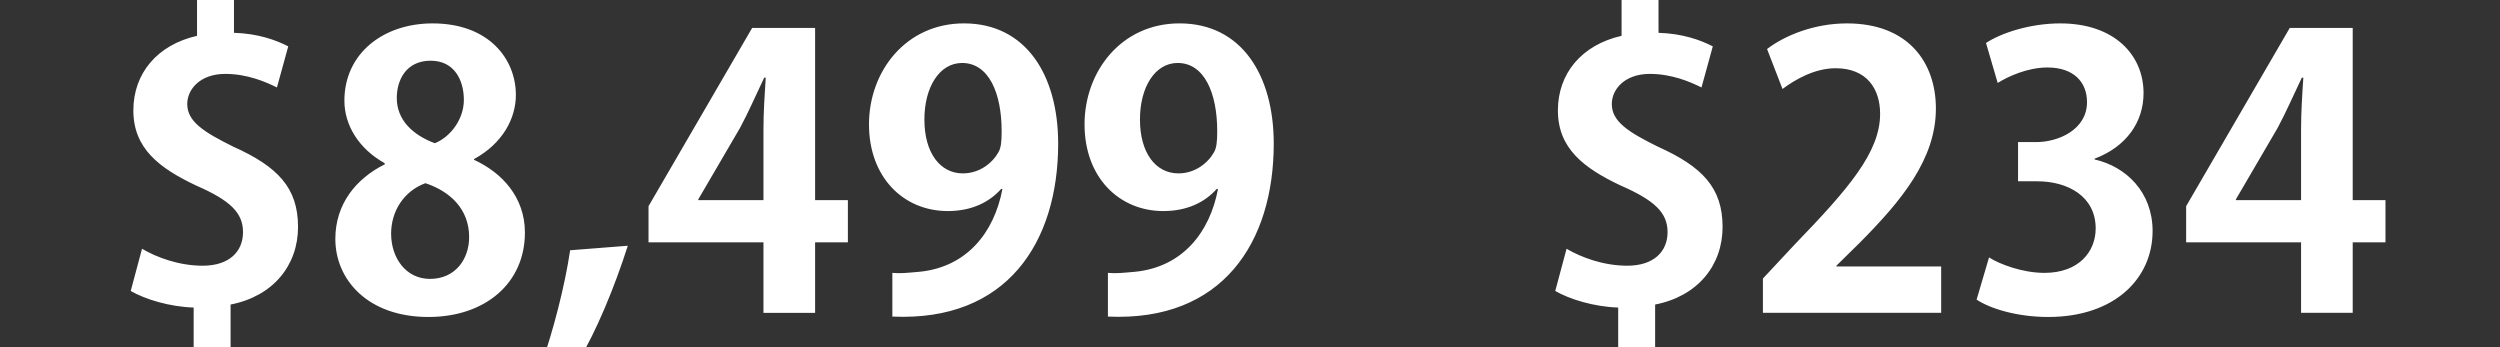 <svg width="180.054" height="25" viewBox="0 0 180.054 25" xmlns="http://www.w3.org/2000/svg"><rect x="0" y="0" width="180.054" height="25" fill="#333333" stroke="none"/><path d="M16.607 21.933c3.067-.597 4.858-2.823 4.858-5.591 0-2.823-1.465-4.343-4.668-5.782-2.144-1.058-3.312-1.818-3.312-3.067 0-1.058.923-2.171 2.742-2.171 1.574 0 2.904.57 3.718.977l.815-2.959c-.896-.461-2.172-.923-3.909-.977V-.514h-2.66V2.58c-2.877.652-4.587 2.715-4.587 5.375 0 2.74 1.873 4.152 4.506 5.4 2.497 1.087 3.392 1.982 3.392 3.367 0 1.357-.95 2.415-2.904 2.415-1.71 0-3.311-.597-4.37-1.221l-.814 3.04c1.031.597 2.796 1.14 4.533 1.194v3.094h2.66zm11.101-10.097c-2.063 1.031-3.556 2.85-3.556 5.374 0 2.931 2.335 5.619 6.705 5.619 4.07 0 6.948-2.416 6.948-6.08 0-2.552-1.656-4.316-3.664-5.239v-.054c2.09-1.14 3.013-2.959 3.013-4.614 0-2.579-1.928-5.157-5.999-5.157-3.556 0-6.351 2.171-6.351 5.564 0 1.737 1.004 3.447 2.904 4.505zm3.257 8.251c-1.737 0-2.796-1.52-2.796-3.257 0-1.628.923-3.067 2.47-3.637 1.792.597 3.149 1.873 3.149 3.881 0 1.602-1.004 3.013-2.823 3.013zm.054-15.715c1.71 0 2.389 1.411 2.389 2.823 0 1.384-.95 2.66-2.09 3.12-1.601-.596-2.741-1.682-2.741-3.256 0-1.303.678-2.687 2.442-2.687zm10.043 13.652c-.38 2.579-1.221 5.809-2.09 8.279l2.66-.272c1.303-2.117 2.66-5.428 3.583-8.332zm17.643-.57h2.361v-3.04h-2.361V2.01h-4.533L46.708 14.85v2.605h8.278v5.076h3.719zM50.29 14.36l3.013-5.157c.625-1.167 1.113-2.307 1.737-3.61h.109c-.081 1.222-.163 2.524-.163 3.719v5.102H50.29zm21.904-.733c-.597 3.122-2.551 5.592-5.944 5.944-.95.082-1.357.136-1.981.082V22.8c8.251.38 11.942-5.347 11.942-12.458 0-4.913-2.307-8.658-6.785-8.658-4.18 0-6.84 3.447-6.84 7.274s2.497 6.243 5.673 6.243c1.71 0 2.985-.625 3.854-1.602zM69.29 4.535c1.927 0 2.85 2.171 2.85 4.912 0 .787-.054 1.195-.217 1.493-.434.787-1.357 1.547-2.579 1.547-1.628 0-2.768-1.465-2.768-3.881 0-2.334 1.086-4.071 2.714-4.071zm18.43 9.092c-.597 3.122-2.552 5.592-5.944 5.944-.95.082-1.357.136-1.982.082V22.8c8.252.38 11.943-5.347 11.943-12.458 0-4.913-2.307-8.658-6.786-8.658-4.18 0-6.84 3.447-6.84 7.274s2.498 6.243 5.673 6.243c1.71 0 2.986-.625 3.854-1.602zm-2.904-9.092c1.927 0 2.85 2.171 2.85 4.912 0 .787-.055 1.195-.218 1.493-.434.787-1.357 1.547-2.578 1.547-1.629 0-2.769-1.465-2.769-3.881 0-2.334 1.086-4.071 2.715-4.071zM119.205 21.933c3.067-.597 4.858-2.823 4.858-5.591 0-2.823-1.465-4.343-4.668-5.782-2.144-1.058-3.311-1.818-3.311-3.067 0-1.058.922-2.171 2.741-2.171 1.574 0 2.904.57 3.719.977l.814-2.959c-.896-.461-2.172-.923-3.909-.977V-.514h-2.66V2.58c-2.877.652-4.587 2.715-4.587 5.375 0 2.74 1.873 4.152 4.506 5.4 2.497 1.087 3.393 1.982 3.393 3.367 0 1.357-.95 2.415-2.905 2.415-1.71 0-3.31-.597-4.37-1.221l-.814 3.04c1.032.597 2.796 1.14 4.533 1.194v3.094h2.66zm20.601-2.742h-7.546v-.054l1.71-1.683c2.986-3.012 5.456-5.998 5.456-9.635 0-3.339-2.008-6.134-6.406-6.134-2.36 0-4.478.868-5.754 1.845l1.113 2.877c.95-.705 2.334-1.492 3.827-1.492 2.253 0 3.203 1.492 3.203 3.284 0 2.768-2.28 5.401-6.161 9.418l-2.28 2.443v2.47h12.838zm11.047-7.762c2.253-.842 3.529-2.606 3.529-4.723 0-2.714-2.063-5.021-5.999-5.021-2.198 0-4.288.705-5.347 1.411l.841 2.877c.788-.488 2.172-1.113 3.583-1.113 1.9 0 2.85 1.059 2.85 2.497 0 1.982-2.063 2.877-3.664 2.877h-1.303v2.823h1.384c2.199 0 4.207 1.086 4.207 3.393 0 1.683-1.221 3.203-3.69 3.203-1.575 0-3.23-.624-3.99-1.113l-.897 3.04c1.032.679 2.986 1.249 5.157 1.249 4.778 0 7.519-2.769 7.519-6.189 0-2.796-1.9-4.641-4.18-5.157zm18.593 6.025h2.36v-3.04h-2.36V2.01h-4.533l-7.464 12.839v2.605h8.278v5.076h3.719zm-8.415-3.094l3.013-5.157c.624-1.167 1.113-2.307 1.737-3.61h.109c-.082 1.222-.163 2.524-.163 3.719v5.102h-4.696z" fill="#fff"/></svg>